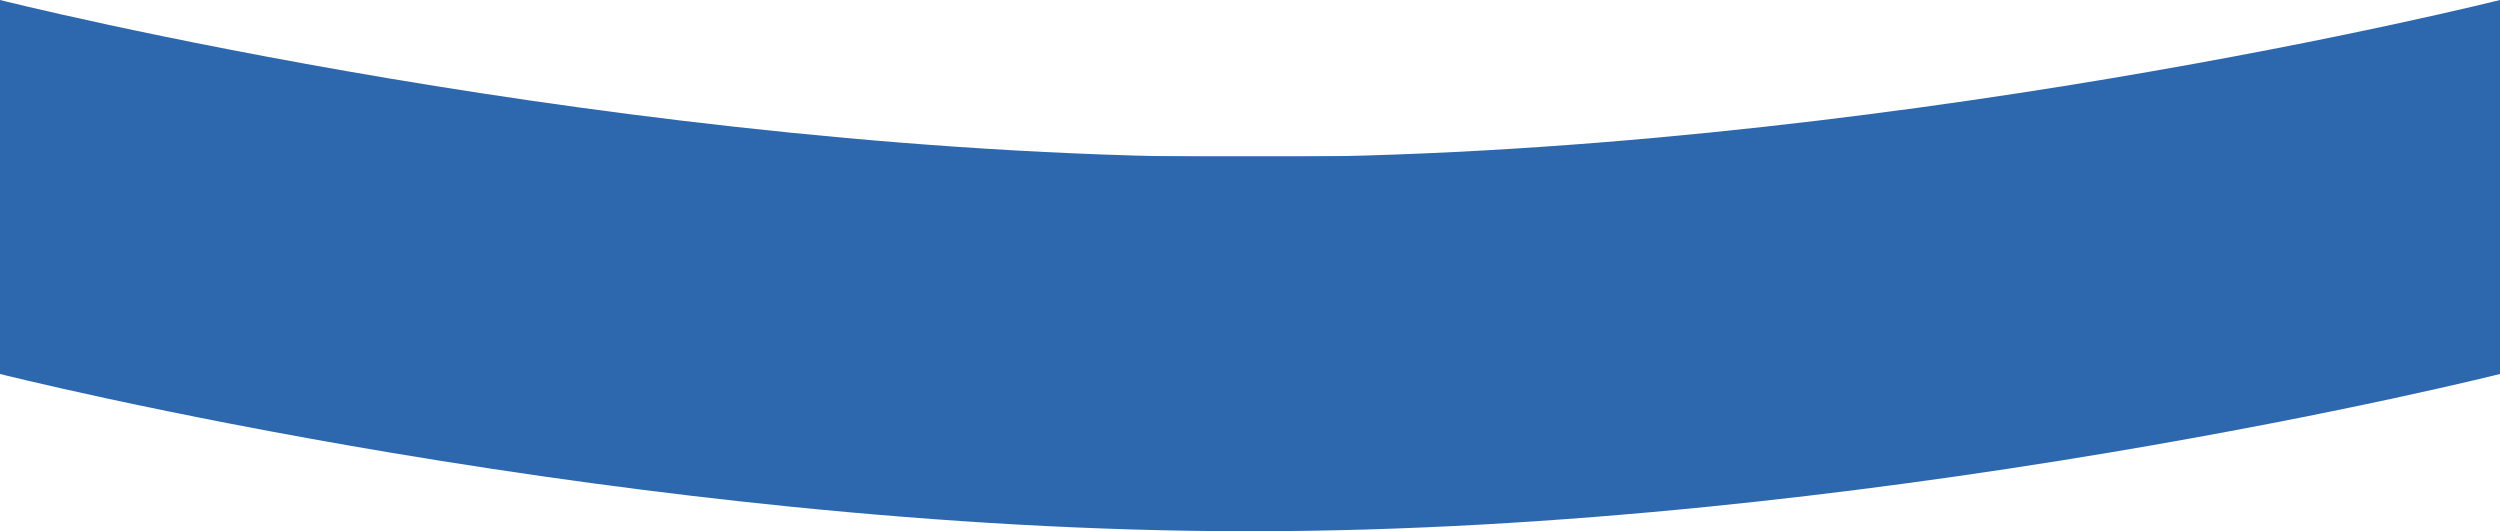 <?xml version="1.0" encoding="UTF-8"?> <svg xmlns="http://www.w3.org/2000/svg" width="1920" height="408" viewBox="0 0 1920 408"> <g id="Group_280" data-name="Group 280" transform="translate(0 -2119)"> <g id="Group_279" data-name="Group 279" transform="translate(0 1344.78)"> <path id="Path_114" data-name="Path 114" d="M0-120.78S479.609,0,959.609,0,1920-120.78,1920-120.78v141.3H0Z" transform="translate(0 895)" fill="#2d68af"></path> <path id="Subtraction_20" data-name="Subtraction 20" d="M959.609,187c-29.232,0-59.472-.456-89.879-1.356-29.068-.861-59.068-2.15-89.168-3.833-55.982-3.131-114.32-7.735-173.393-13.683-99.51-10.019-202.923-23.988-307.365-41.519-41.057-6.891-82.353-14.351-122.741-22.174-32.308-6.258-64.144-12.766-94.624-19.344C30.66,73.916.292,66.293,0,66.219V0H1920V66.219l-.048.012c-3.217.8-32.867,8.159-82.514,18.86-30.535,6.58-62.413,13.088-94.75,19.344-40.478,7.83-81.822,15.29-122.884,22.174-104.56,17.531-208.062,31.5-307.634,41.519-59.111,5.948-117.479,10.551-173.482,13.683-30.1,1.682-60.109,2.972-89.192,3.833C1019.083,186.544,988.84,187,959.609,187Z" transform="translate(0 995.22)" fill="#2d68af"></path> </g> <rect id="Rectangle_191" data-name="Rectangle 191" width="1920" height="119" transform="translate(0 2239)" fill="#2d68af"></rect> </g> </svg> 
